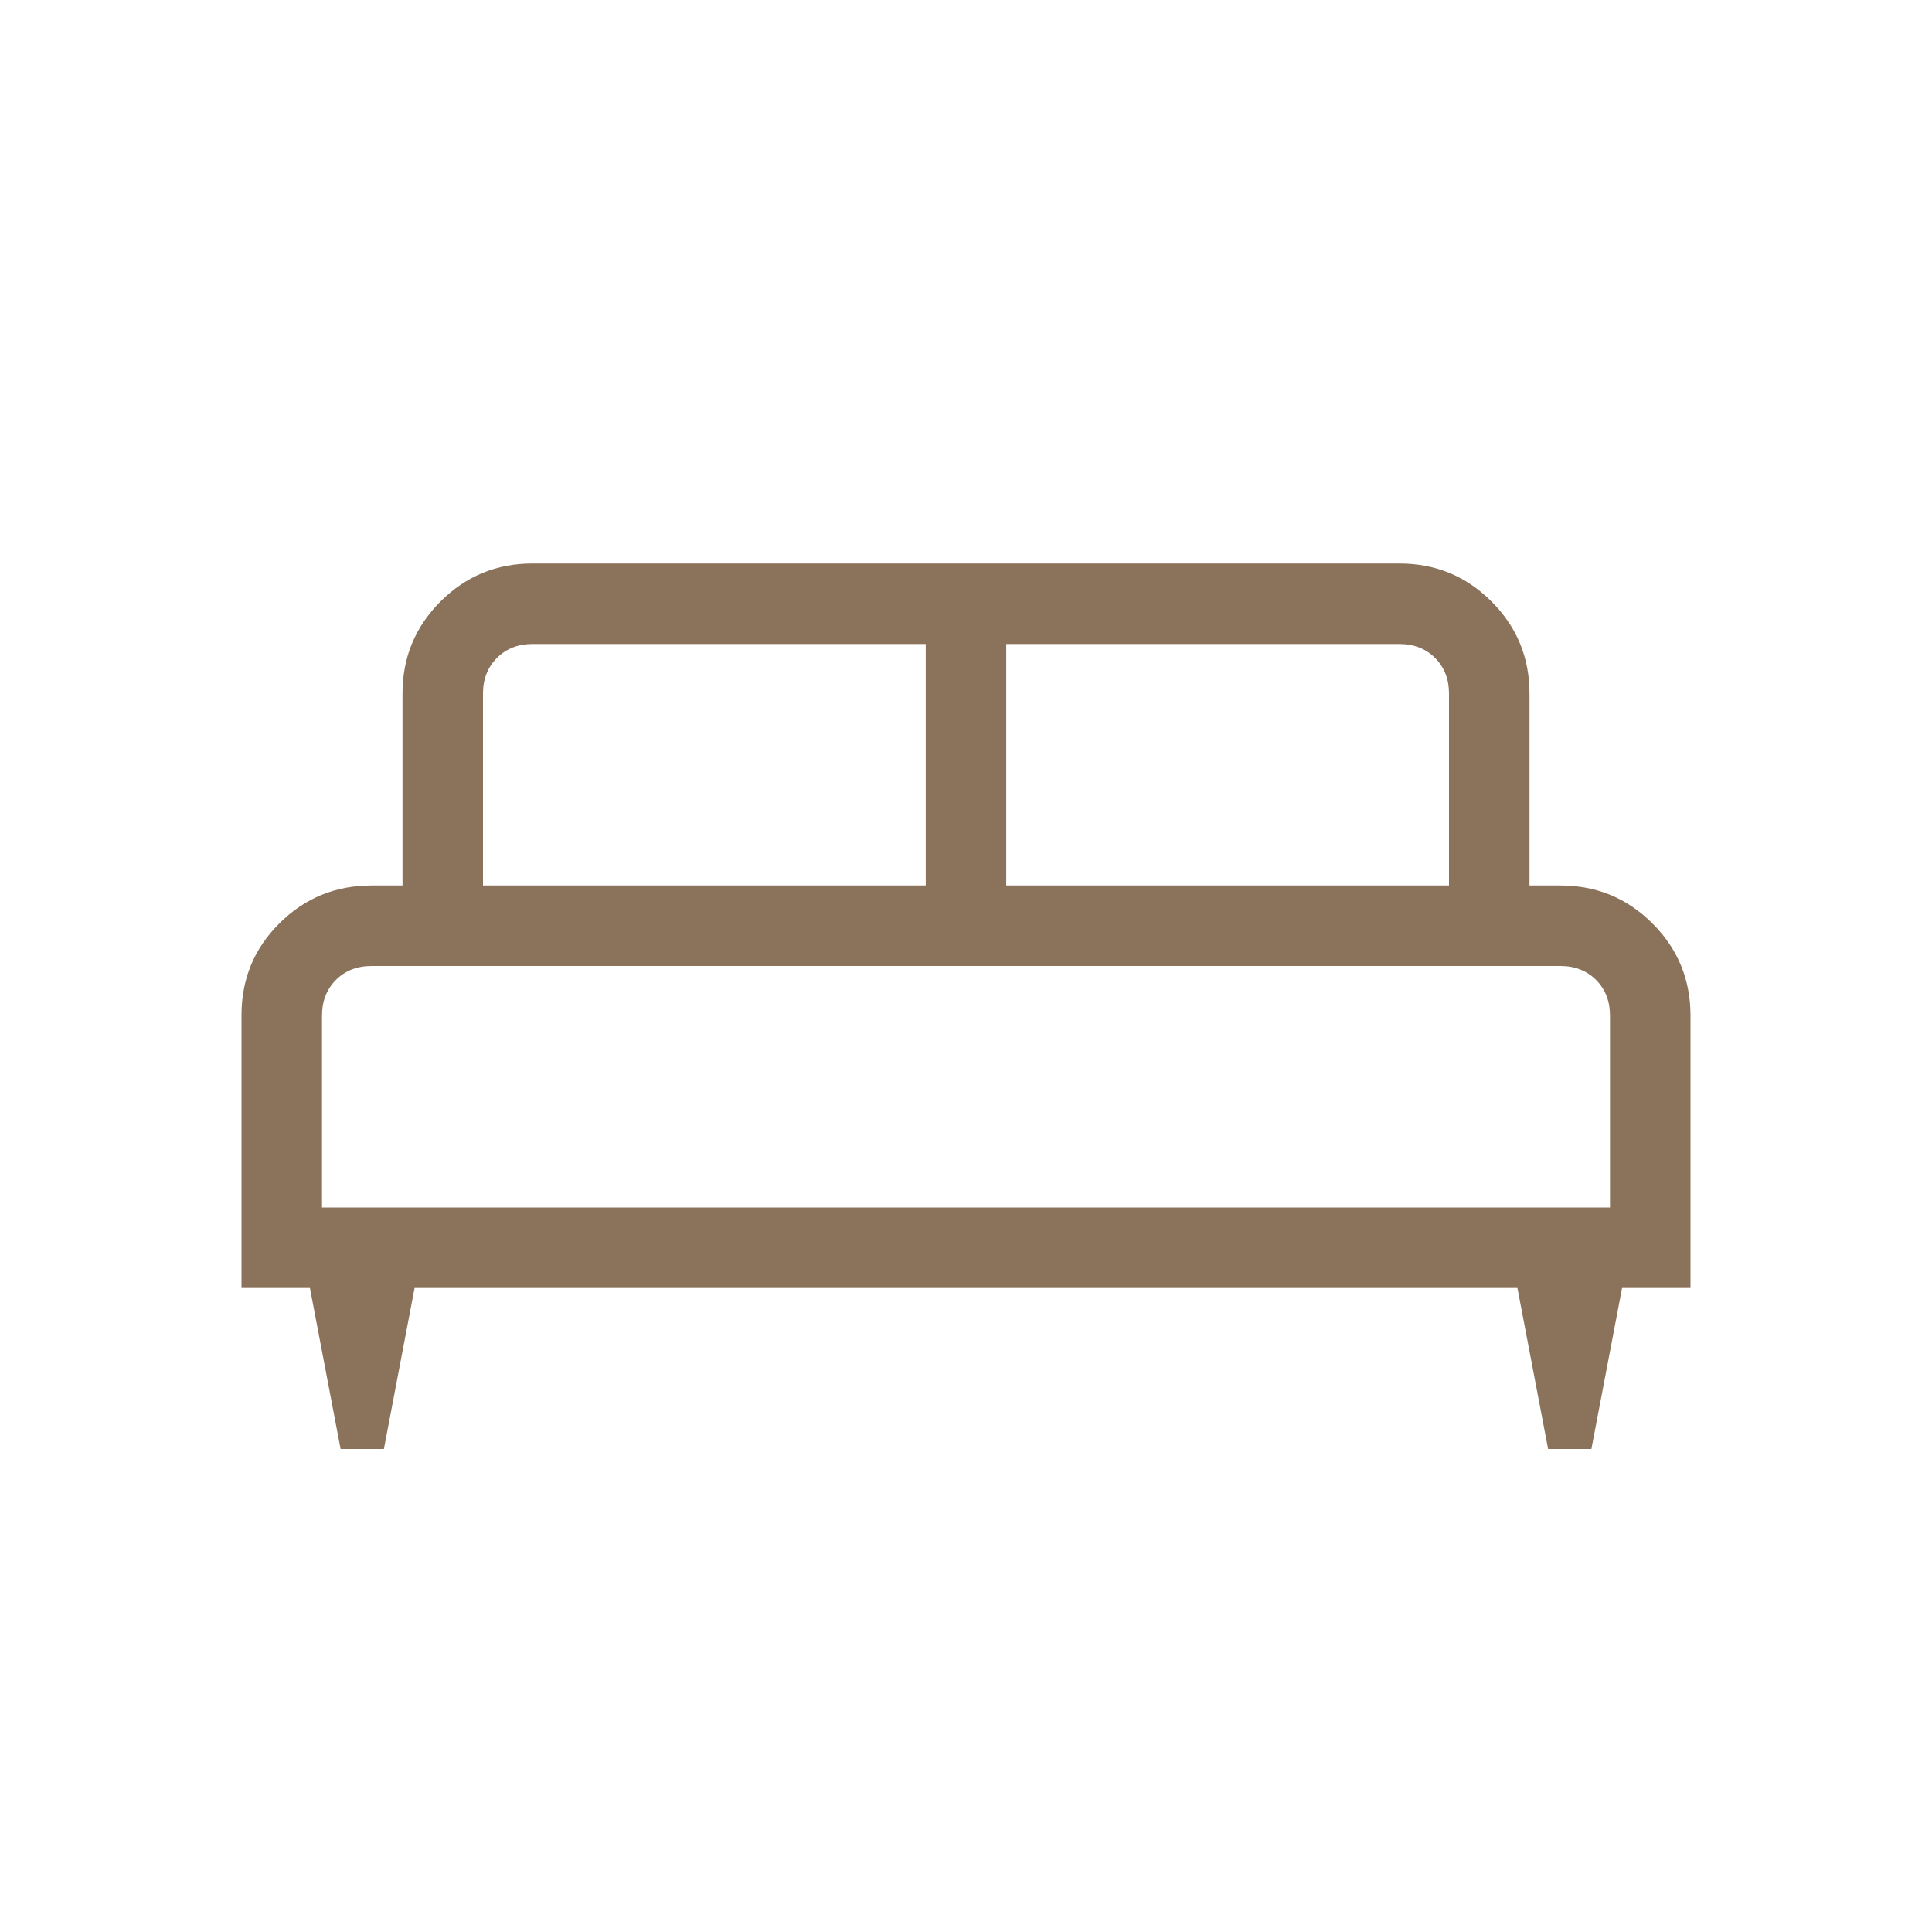 <svg width="24" height="24" viewBox="0 0 24 24" fill="none" xmlns="http://www.w3.org/2000/svg">
<mask id="mask0_10001_441" style="mask-type:alpha" maskUnits="userSpaceOnUse" x="0" y="0" width="24" height="24">
<rect width="24" height="24" fill="#D9D9D9"/>
</mask>
<g mask="url(#mask0_10001_441)">
<path d="M4.769 18H4.231L3.85 16H3V12.61C3 12.162 3.157 11.782 3.472 11.469C3.787 11.156 4.168 11 4.615 11H5V8.615C5 8.168 5.157 7.787 5.472 7.472C5.787 7.157 6.168 7 6.615 7H17.384C17.832 7 18.213 7.157 18.528 7.472C18.843 7.787 19 8.168 19 8.615V11H19.384C19.832 11 20.213 11.157 20.528 11.472C20.843 11.787 21 12.168 21 12.616V16H20.15L19.769 18H19.231L18.85 16H5.15L4.769 18ZM12.5 11H18V8.615C18 8.436 17.942 8.289 17.827 8.173C17.712 8.058 17.564 8 17.384 8H12.5V11ZM6 11H11.5V8H6.615C6.436 8 6.288 8.058 6.173 8.173C6.058 8.289 6 8.436 6 8.615V11ZM4 15H20V12.616C20 12.436 19.942 12.289 19.827 12.173C19.712 12.058 19.564 12 19.384 12H4.615C4.436 12 4.288 12.058 4.173 12.173C4.058 12.289 4 12.436 4 12.616V15Z" fill="#8B725A"/>
</g>
</svg>
